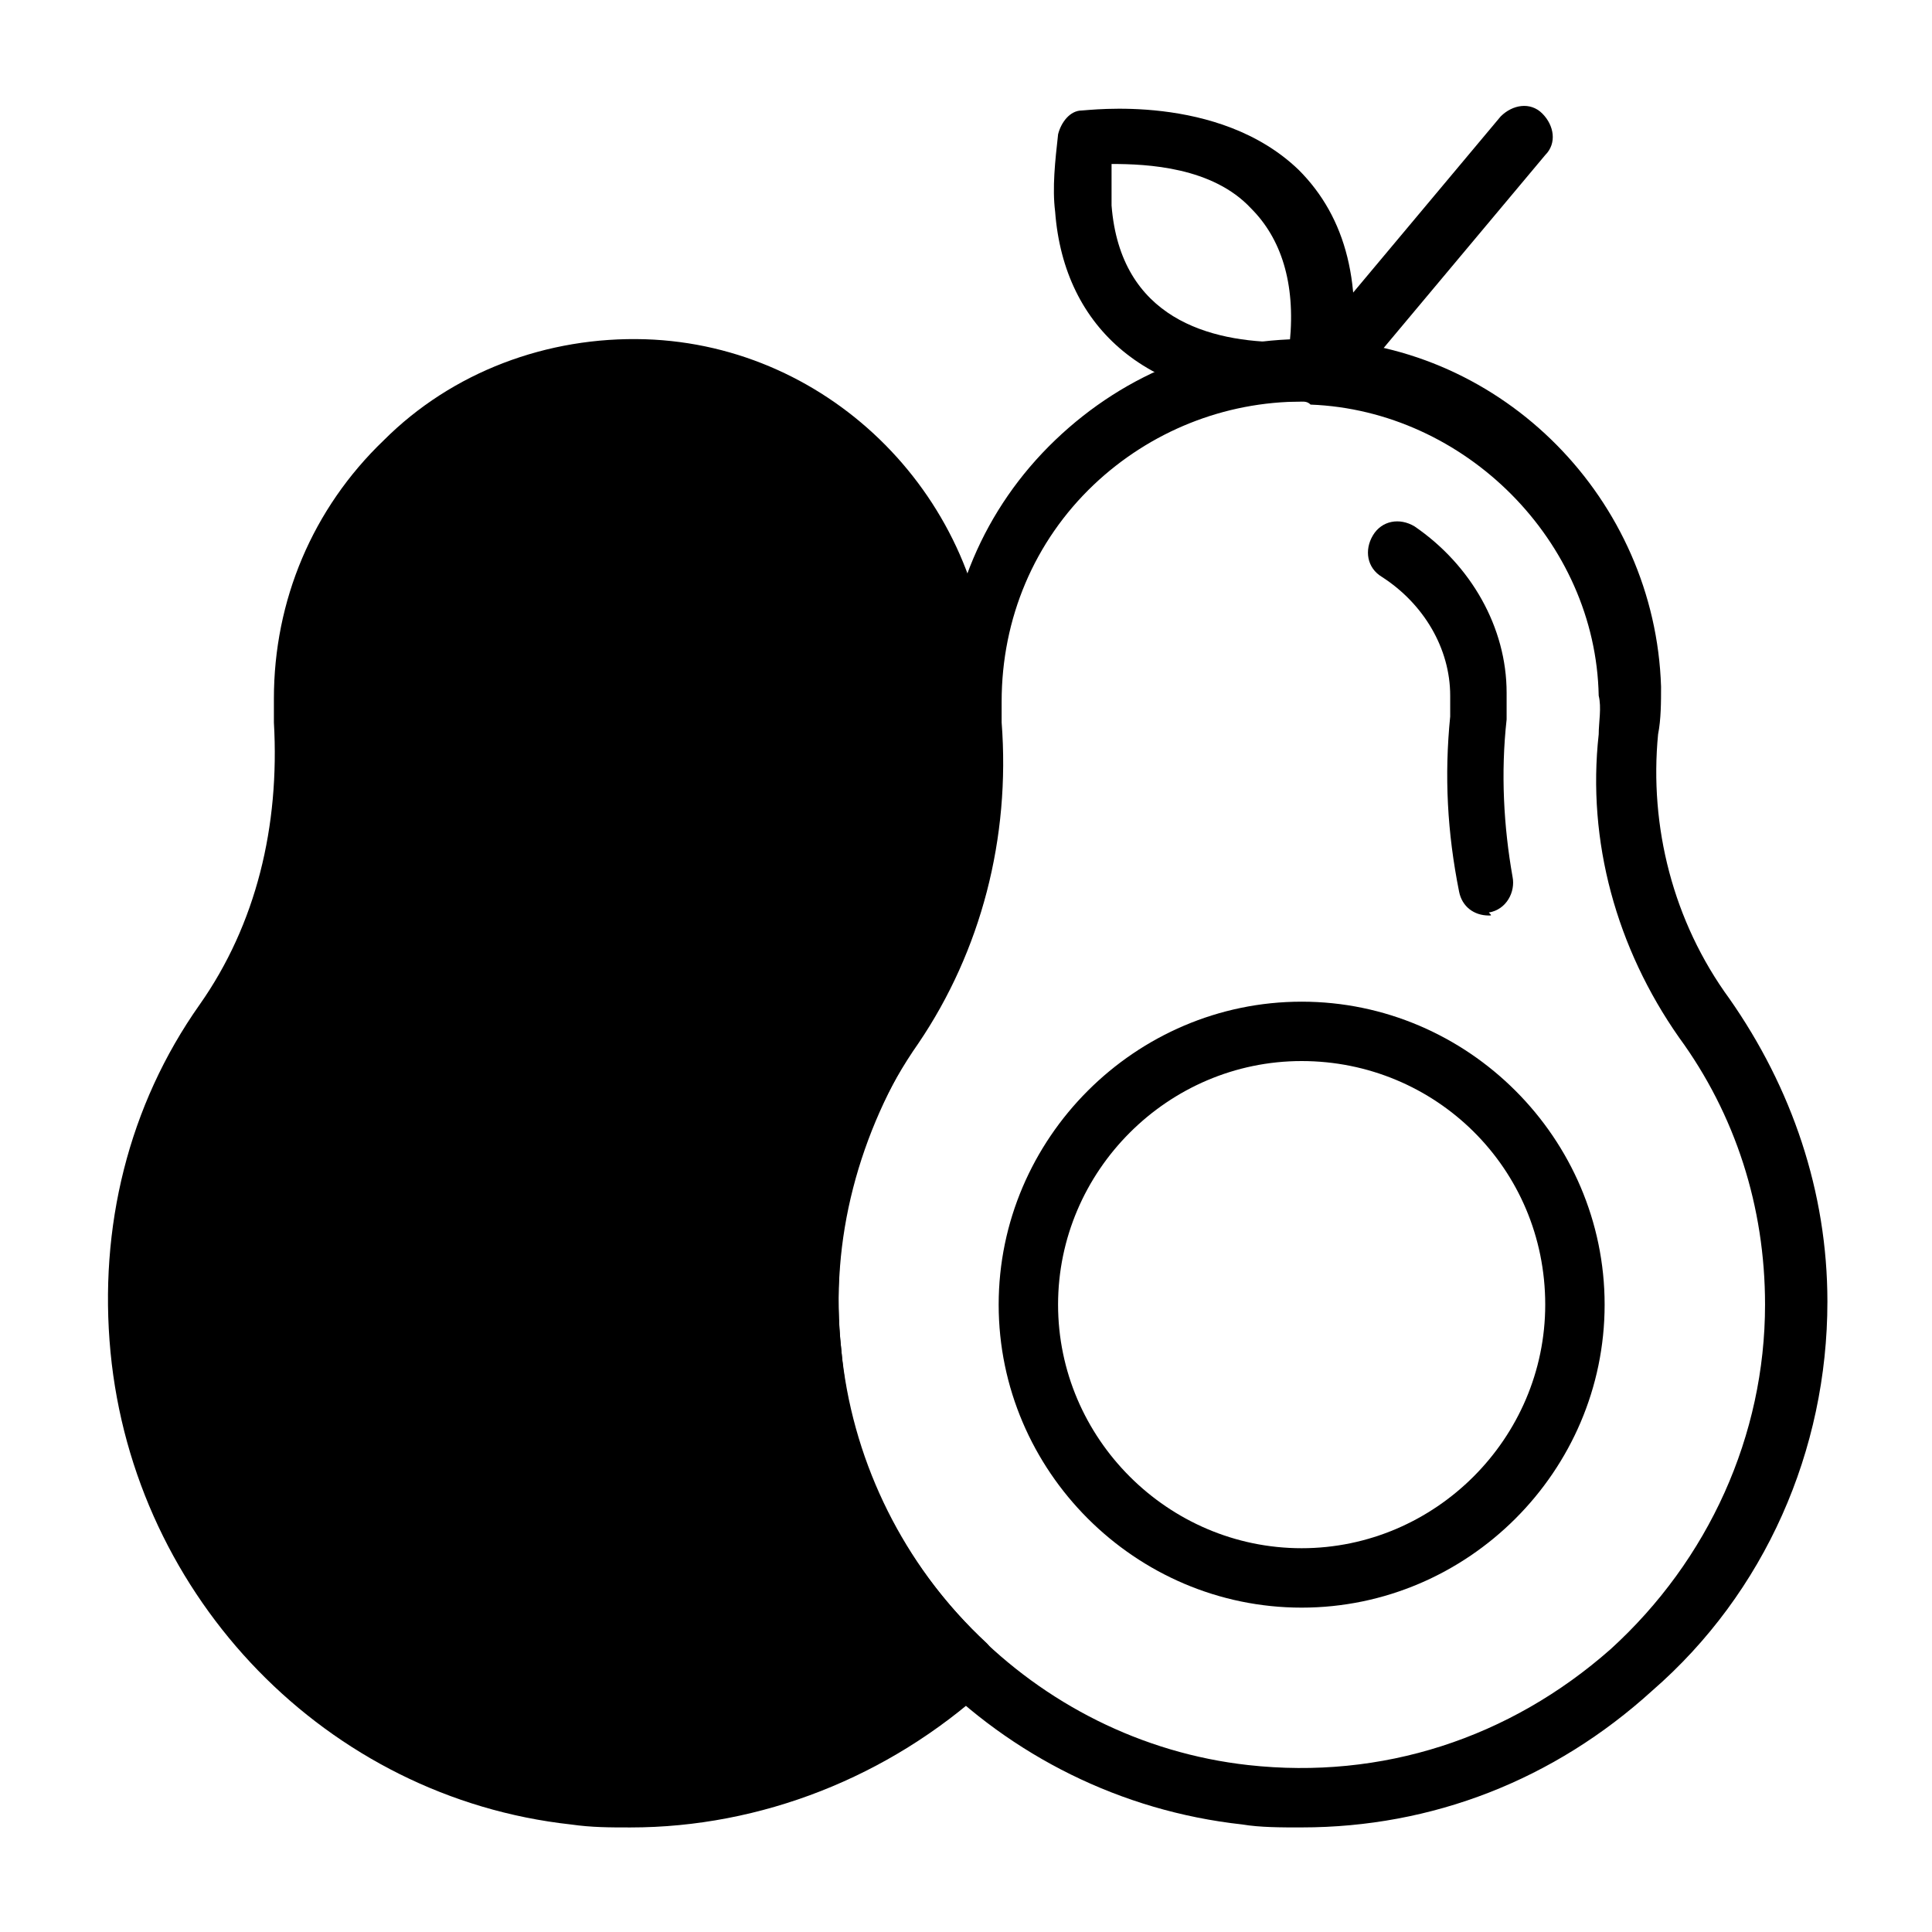 <?xml version="1.0" encoding="UTF-8"?>
<!-- Uploaded to: ICON Repo, www.svgrepo.com, Generator: ICON Repo Mixer Tools -->
<svg fill="#000000" width="800px" height="800px" version="1.1" viewBox="144 144 512 512" xmlns="http://www.w3.org/2000/svg">
 <g>
  <path d="m488.95 628.29c-5.512 0-11.02 0-15.742-0.789-64.551-7.086-115.72-59.039-122.02-124.38-3.148-33.062 4.723-64.551 23.617-92.102 14.957-21.254 21.254-47.23 19.68-74.785v-7.086c0-25.977 10.234-50.383 29.125-68.488 18.895-18.105 43.297-27.551 69.273-26.766 49.594 1.574 89.742 42.508 91.316 92.102 0 3.938 0 8.66-0.789 12.594-2.363 24.402 3.938 49.594 18.895 70.062 16.531 23.617 25.977 51.168 25.977 80.293 0 39.359-16.531 77.145-46.445 103.12-25.98 23.621-58.254 36.219-92.891 36.219zm0-377.86c-20.469 0-40.148 7.871-55.105 22.043-15.742 14.957-24.402 35.426-24.402 57.465v5.512c2.363 30.699-5.512 60.613-22.043 85.02-16.531 23.617-23.617 51.957-20.469 81.082 5.512 57.465 51.168 103.91 107.85 110.21 35.426 3.934 69.273-7.086 96.039-30.703 25.977-23.617 40.934-56.68 40.934-91.316 0-25.977-7.871-50.383-22.828-70.848-16.531-23.617-24.402-51.957-21.254-80.293 0-3.148 0.789-7.086 0-10.234-0.789-40.934-35.426-75.57-76.359-77.145-0.785-0.789-1.574-0.789-2.359-0.789z"/>
  <path d="m538.55 386.62c-3.938 0-7.086-2.363-7.871-6.297-3.148-15.742-3.938-30.699-2.363-46.445v-5.512c0-12.594-7.086-24.402-18.105-31.488-3.938-2.363-4.723-7.086-2.363-11.02 2.363-3.938 7.086-4.723 11.02-2.363 14.957 10.234 24.402 26.766 24.402 44.082v7.086c-1.574 14.168-0.789 28.34 1.574 41.723 0.789 3.938-1.574 8.66-6.297 9.445 0.789 0.789 0.789 0.789 0.004 0.789z"/>
  <path d="m488.95 570.04c-44.082 0-80.293-36.211-80.293-80.293 0-44.082 36.211-80.293 80.293-80.293s80.293 36.211 80.293 80.293c0 44.082-36.211 80.293-80.293 80.293zm0-144.85c-35.426 0-64.551 29.125-64.551 64.551s29.125 64.551 64.551 64.551 64.551-29.125 64.551-64.551c0-36.211-29.129-64.551-64.551-64.551z"/>
  <path d="m405.51 579.48c-22.043-20.469-36.211-48.02-38.574-77.934-3.148-29.125 4.723-57.465 20.469-81.867 9.445-14.168 16.531-29.914 19.68-47.23v-3.148c-2.363-10.234-2.363-20.469-1.574-30.699 0-3.938 0.789-7.871 0.789-12.594-1.574-49.594-41.723-90.527-91.316-92.102-25.977-0.789-51.168 8.66-69.273 26.766-18.895 18.105-29.125 42.508-29.125 68.488v6.297c1.574 27.551-4.723 53.531-19.68 74.785-18.895 26.766-26.766 59.039-23.617 92.102 6.297 65.328 57.465 118.07 122.02 125.16 5.512 0.789 10.234 0.789 15.742 0.789 34.637 0 68.488-13.383 94.465-37 1.574-1.574 2.363-3.938 2.363-5.512 0-1.574-0.789-4.723-2.363-6.297z"/>
  <path d="m494.46 250.43c-1.574 0-3.938-0.789-4.723-1.574-3.148-3.148-3.938-7.871-0.789-11.02l52.742-62.977c3.148-3.148 7.871-3.938 11.02-0.789 3.148 3.148 3.938 7.871 0.789 11.02l-52.742 62.977c-1.57 1.578-3.934 2.363-6.297 2.363z"/>
  <path d="m485.02 250.43c-36.211 0-59.039-18.895-61.402-50.383-0.789-6.297 0-13.383 0.789-20.469 0.789-3.148 3.148-6.297 6.297-6.297 1.574 0 36.211-4.723 57.465 15.742 12.594 12.594 17.32 30.699 13.383 55.105-0.789 3.148-3.148 6.297-6.297 6.297-0.789-0.781-4.723 0.004-10.234 0.004zm8.66-8.66m-55.105-54.316v11.02c2.363 29.914 25.977 36.211 45.656 36.211h1.574c1.574-15.742-2.363-27.551-10.234-35.426-10.23-11.016-27.547-11.805-36.996-11.805z"/>
 </g>
</svg>